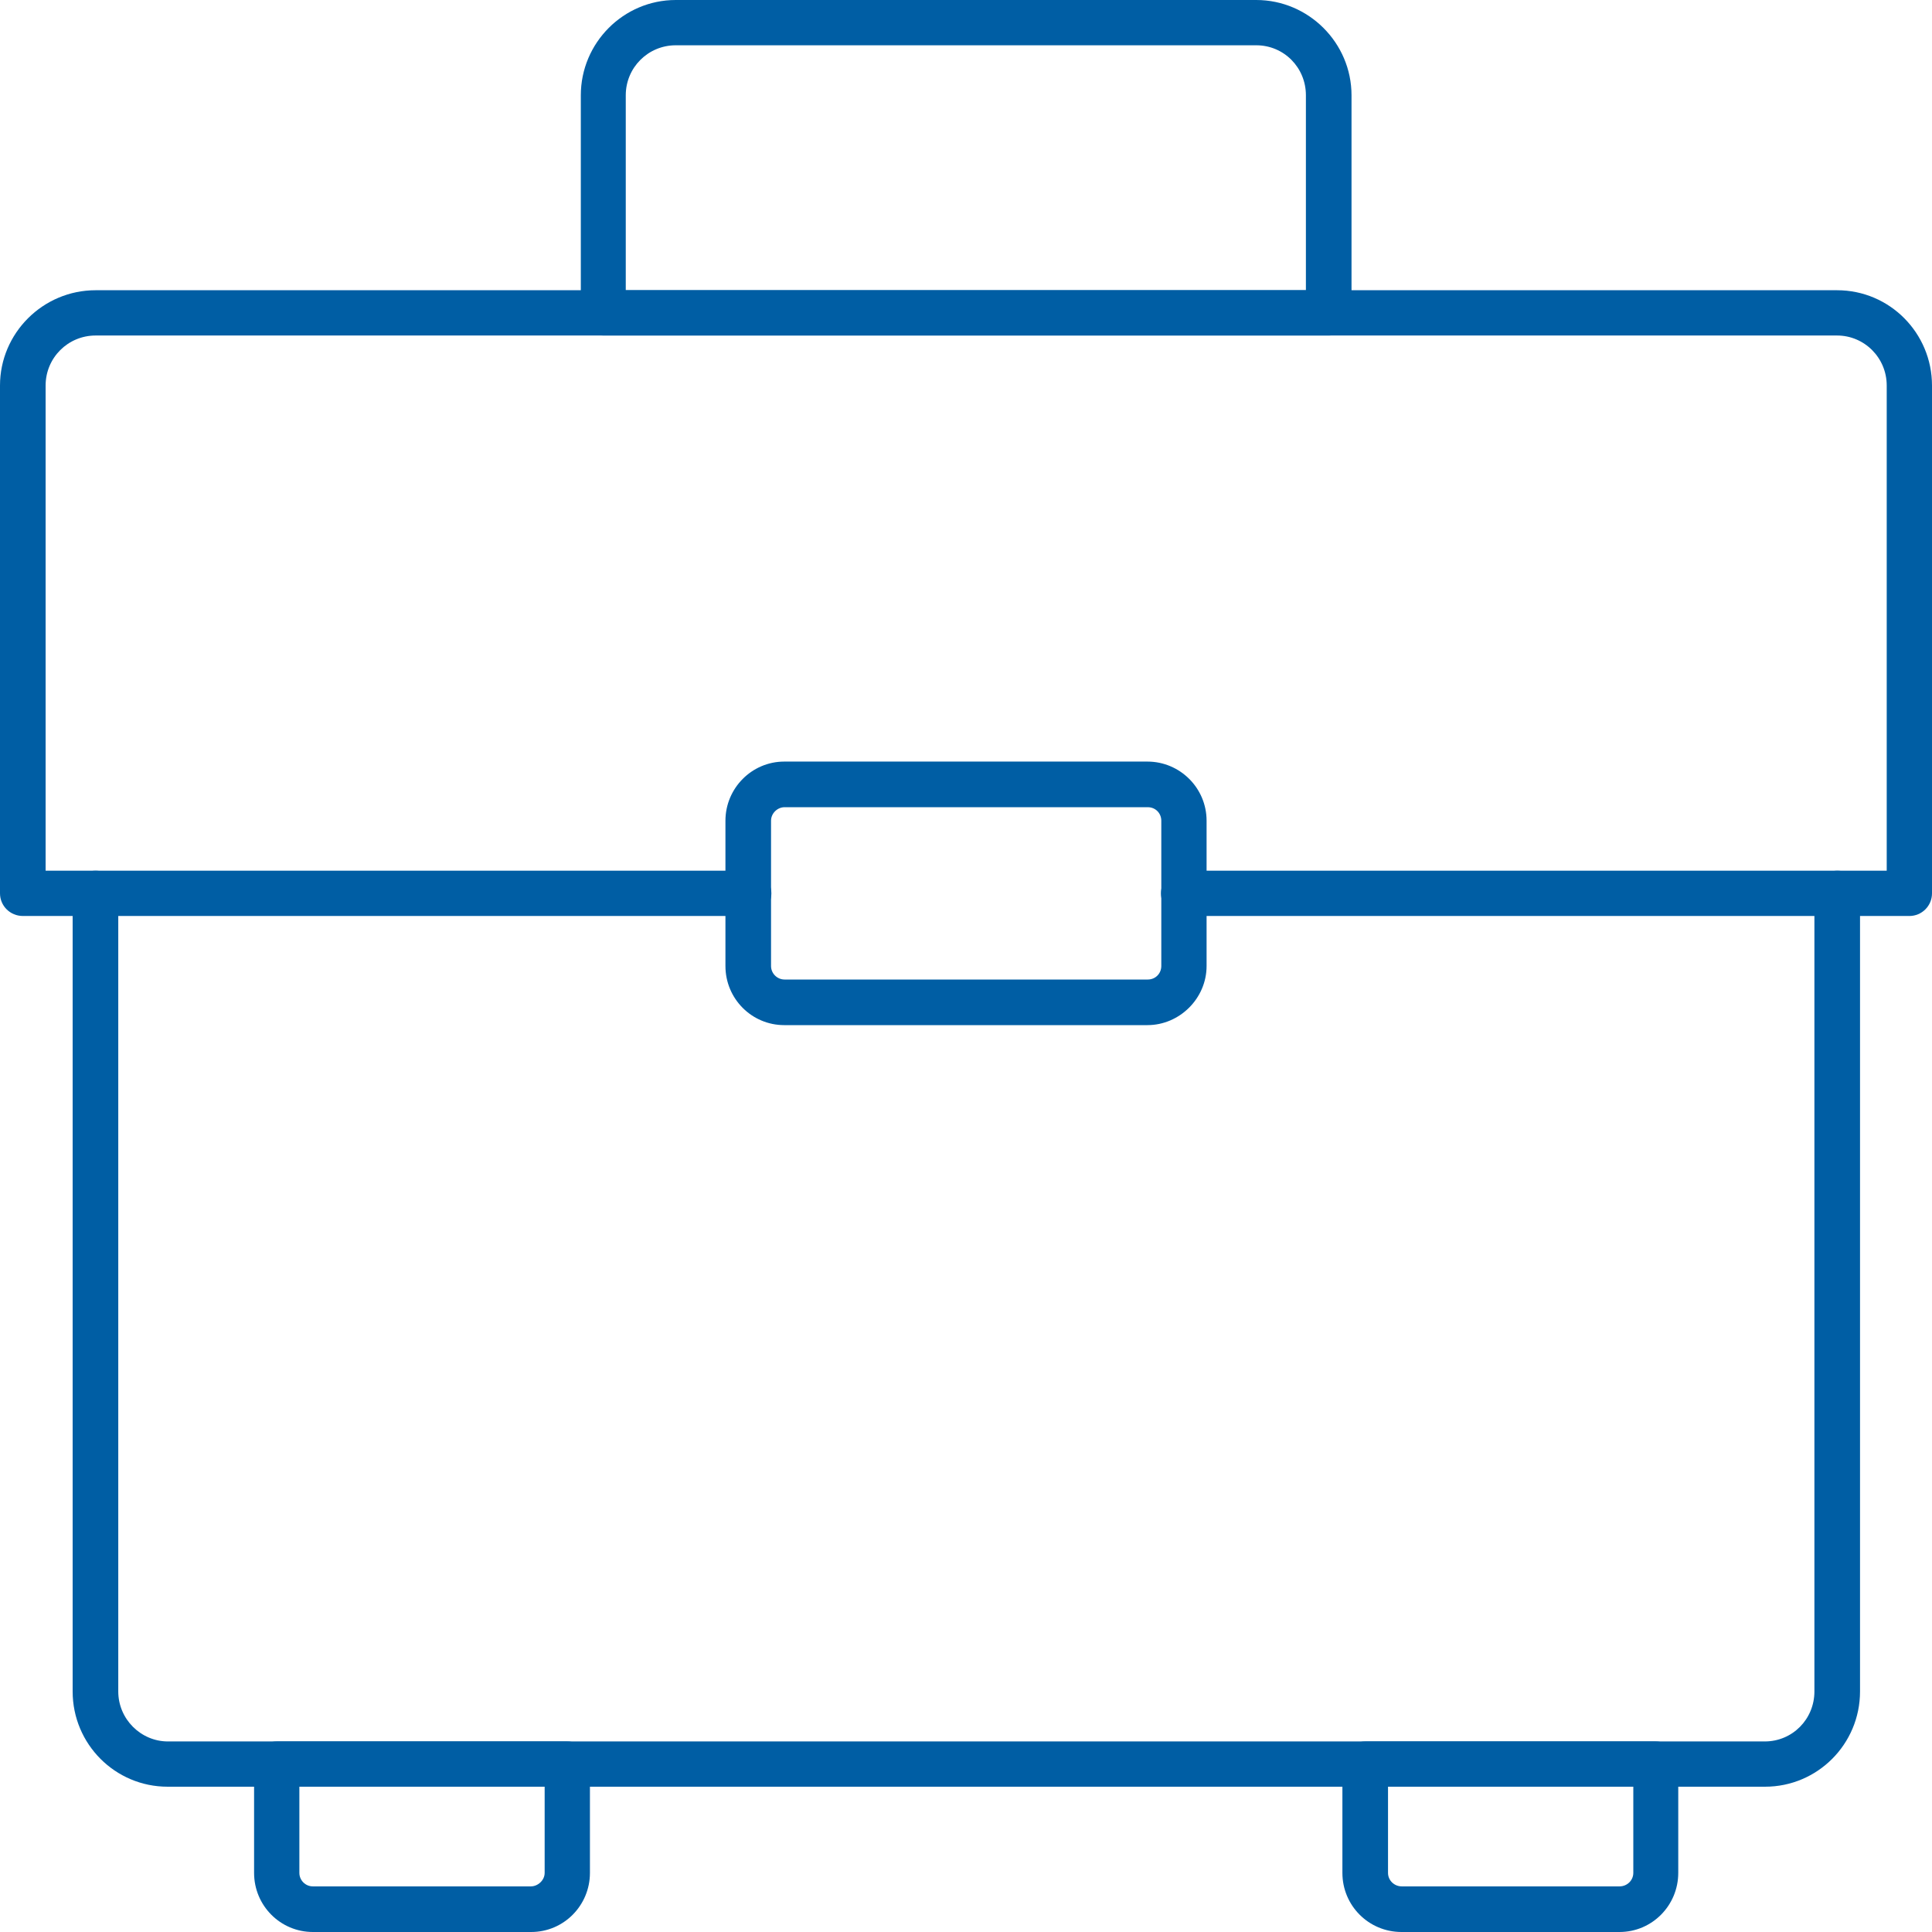 <svg width="103" height="103" viewBox="0 0 103 103" fill="none" xmlns="http://www.w3.org/2000/svg">
<g clip-path="url(#clip0_10012_648)">
<path d="M70.864 17.887H32.172C31.505 17.887 30.965 17.347 30.965 16.68V5.08C30.965 2.288 33.234 0 36.027 0H66.973C69.766 0 72.053 2.288 72.053 5.08V16.68C72.053 17.347 71.513 17.887 70.846 17.887H70.864ZM33.361 15.473H69.621V5.08C69.621 3.603 68.451 2.414 66.973 2.414H36.027C34.55 2.414 33.361 3.603 33.361 5.08V15.473Z" fill="#005EA4"/>
<path d="M101.811 48.834H63.119C62.434 48.834 61.894 48.294 61.894 47.627C61.894 46.961 62.434 46.42 63.119 46.42H100.586V20.553C100.586 19.076 99.397 17.887 97.938 17.887H5.098C3.621 17.887 2.432 19.076 2.432 20.553V46.42H39.917C40.584 46.42 41.124 46.961 41.124 47.627C41.124 48.294 40.584 48.834 39.917 48.834H1.225C0.54 48.834 0 48.294 0 47.627V20.553C0 17.761 2.288 15.473 5.098 15.473H97.938C100.748 15.473 103 17.761 103 20.553V47.627C103 48.294 102.46 48.834 101.793 48.834H101.811Z" fill="#005EA4"/>
<path d="M94.065 95.254H8.935C6.142 95.254 3.873 92.985 3.873 90.175V47.627C3.873 46.961 4.413 46.42 5.098 46.42C5.782 46.42 6.305 46.961 6.305 47.627V90.175C6.305 91.652 7.511 92.841 8.953 92.841H94.083C95.561 92.841 96.731 91.652 96.731 90.175V47.627C96.731 46.961 97.272 46.42 97.956 46.42C98.641 46.42 99.163 46.961 99.163 47.627V90.175C99.163 92.985 96.893 95.254 94.101 95.254H94.065Z" fill="#005EA4"/>
<path d="M61.173 54.652H41.809C40.08 54.652 38.675 53.247 38.675 51.5V43.754C38.675 42.025 40.08 40.602 41.809 40.602H61.173C62.902 40.602 64.326 42.007 64.326 43.754V51.5C64.326 53.229 62.884 54.652 61.173 54.652ZM41.827 43.034C41.449 43.034 41.106 43.358 41.106 43.754V51.5C41.106 51.896 41.431 52.221 41.827 52.221H61.191C61.605 52.221 61.912 51.896 61.912 51.5V43.754C61.912 43.358 61.605 43.034 61.191 43.034H41.827Z" fill="#005EA4"/>
<path d="M86.32 103H74.719C72.972 103 71.567 101.595 71.567 99.848V94.047C71.567 93.381 72.107 92.841 72.792 92.841H88.265C88.932 92.841 89.472 93.381 89.472 94.047V99.848C89.472 101.577 88.085 103 86.338 103H86.32ZM73.999 95.254V99.848C73.999 100.244 74.323 100.568 74.737 100.568H86.338C86.752 100.568 87.076 100.244 87.076 99.848V95.254H74.017H73.999Z" fill="#005EA4"/>
<path d="M28.299 103H16.68C14.951 103 13.546 101.595 13.546 99.848V94.047C13.546 93.381 14.086 92.841 14.753 92.841H30.244C30.911 92.841 31.451 93.381 31.451 94.047V99.848C31.451 101.577 30.064 103 28.317 103H28.299ZM15.96 95.254V99.848C15.96 100.244 16.284 100.568 16.68 100.568H28.299C28.677 100.568 29.037 100.244 29.037 99.848V95.254H15.978H15.96Z" fill="#005EA4"/>
</g>
<defs>
<clipPath id="clip0_10012_648">
<rect width="103" height="103" fill="white"/>
</clipPath>
</defs>
</svg>

